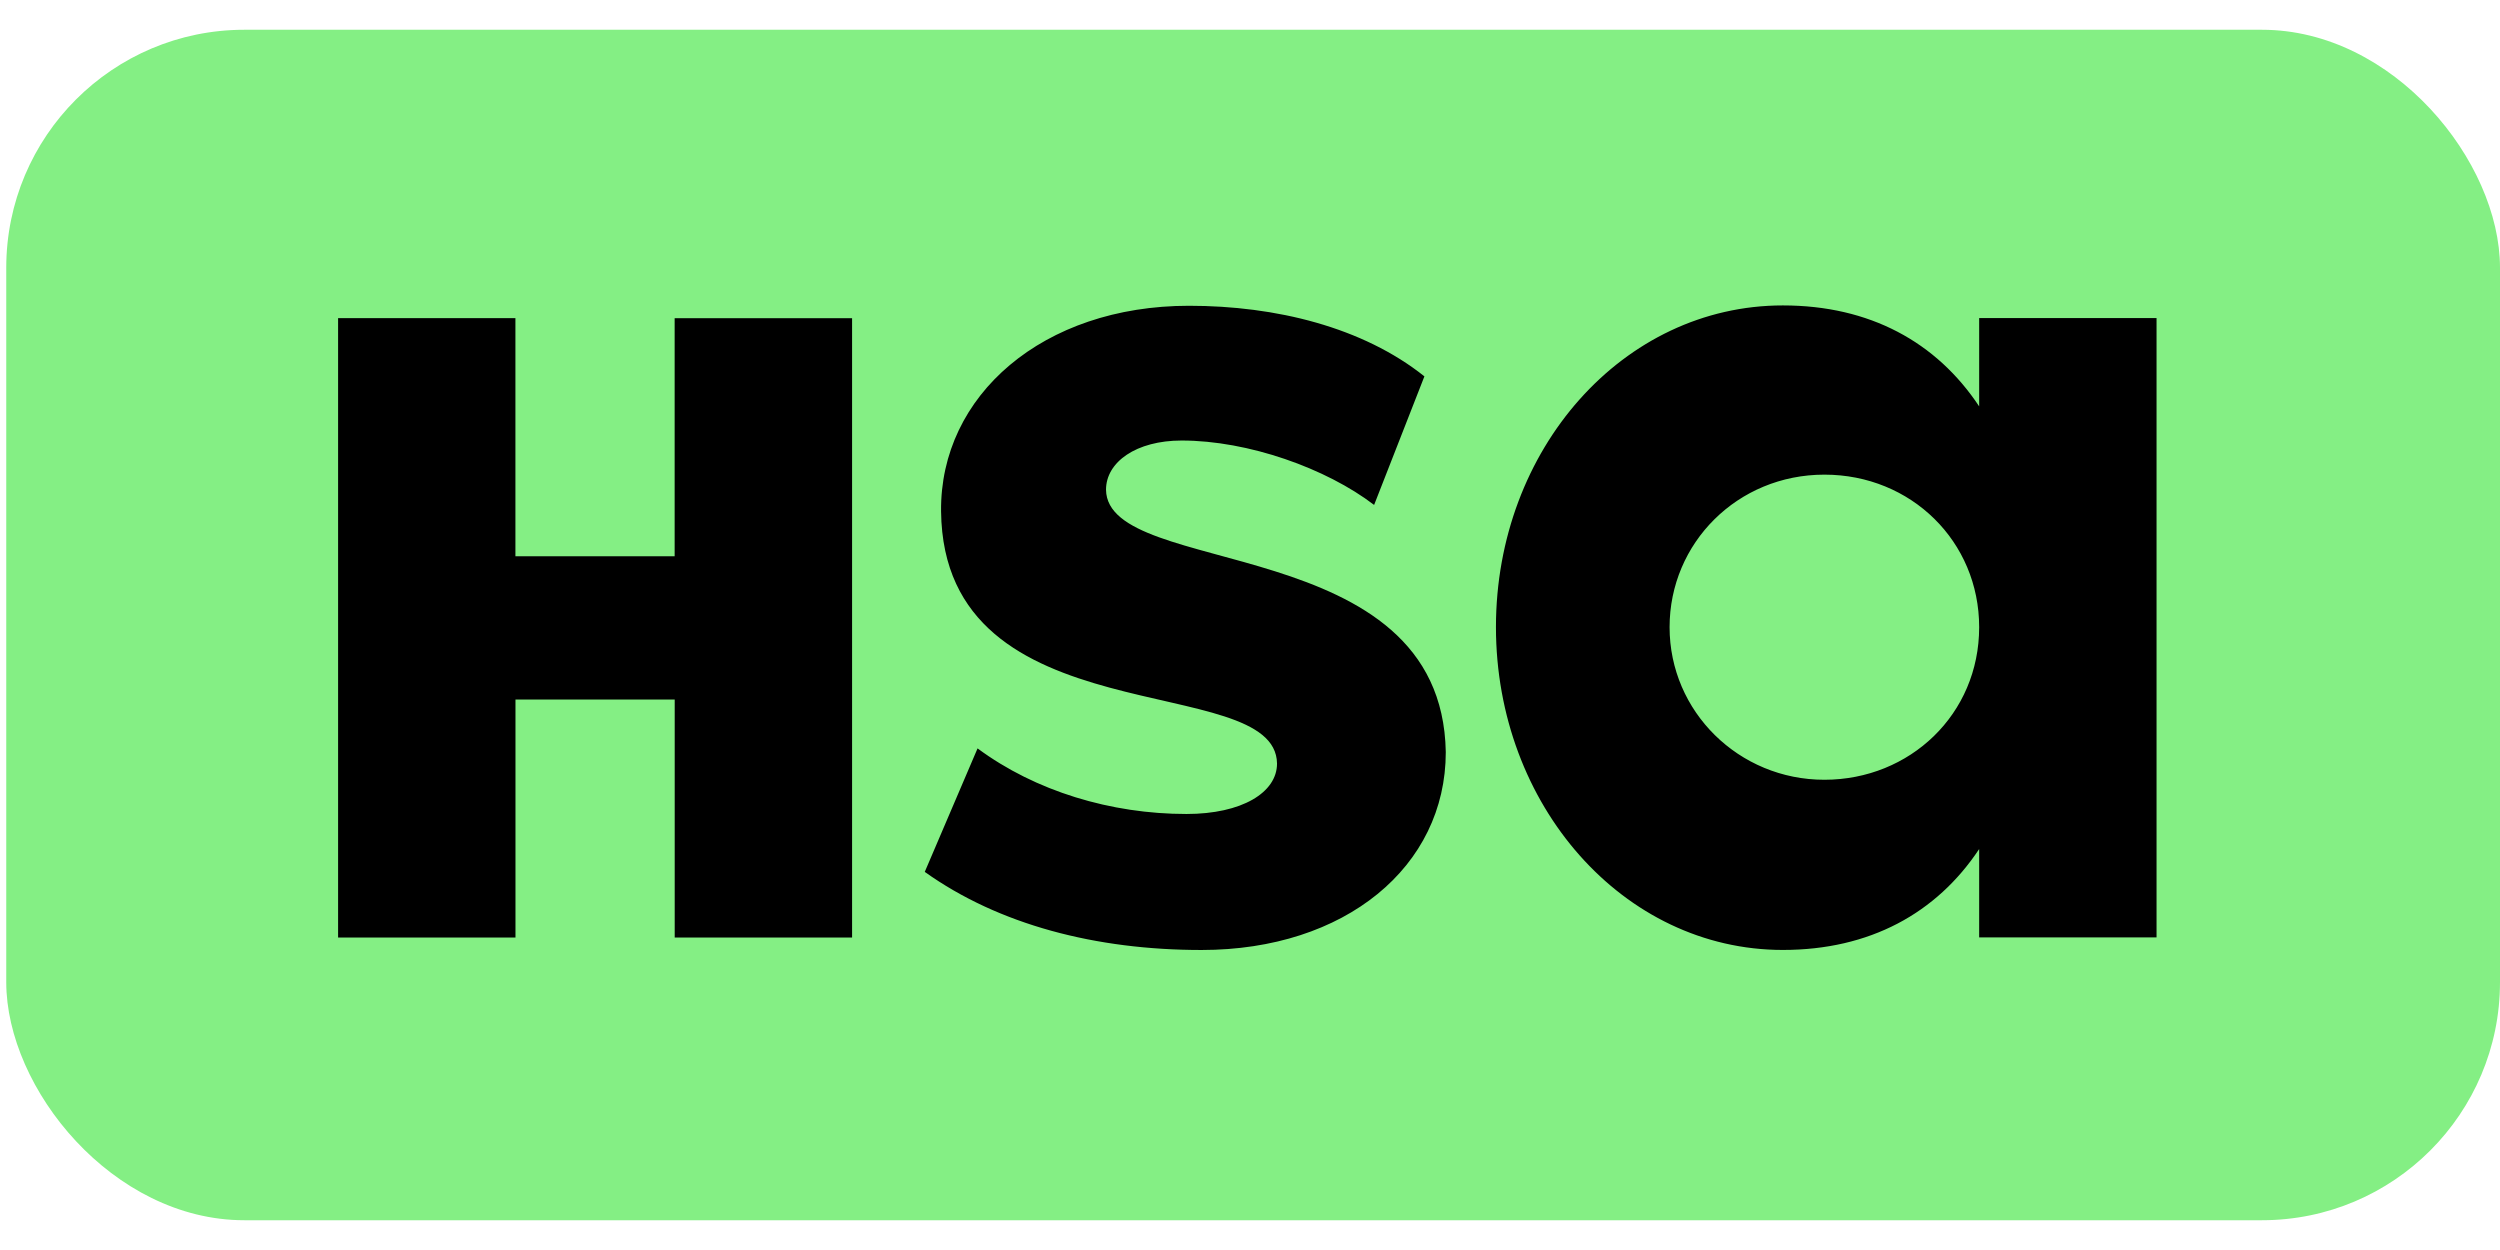 <svg width="42" height="21" viewBox="0 0 42 21" fill="none" xmlns="http://www.w3.org/2000/svg"><rect x=".105" y=".5" width="41.895" height="20" rx="4" fill="#84EF84"/><path d="M15.535 14.65l.888-2.077c.972.72 2.242 1.102 3.51 1.102.93 0 1.521-.36 1.521-.847-.02-1.588-5.603-.402-5.644-4.238-.02-1.949 1.713-3.453 4.165-3.453 1.459 0 2.92.36 3.955 1.186l-.845 2.16c-.804-.615-2.114-1.082-3.234-1.082-.761 0-1.27.36-1.27.827.02 1.504 5.644.678 5.708 4.407 0 1.928-1.693 3.325-4.102 3.325-1.776 0-3.405-.423-4.652-1.313v.002zM36.23 5.345v10.403h-2.98v-1.484c-.717 1.08-1.84 1.695-3.298 1.695-2.684 0-4.82-2.435-4.82-5.424 0-2.989 2.136-5.404 4.82-5.404 1.458 0 2.58.614 3.298 1.696V5.343h2.98v.002zm-2.98 5.192c0-1.44-1.142-2.563-2.6-2.563-1.458 0-2.601 1.146-2.601 2.563 0 1.418 1.163 2.563 2.6 2.563 1.438 0 2.601-1.101 2.601-2.563zM11.334 5.346v3.999H8.659v-4H5.68v10.406h2.98v-3.999h2.675v3.999h2.98V5.346h-2.98z" fill="#000"/></svg>